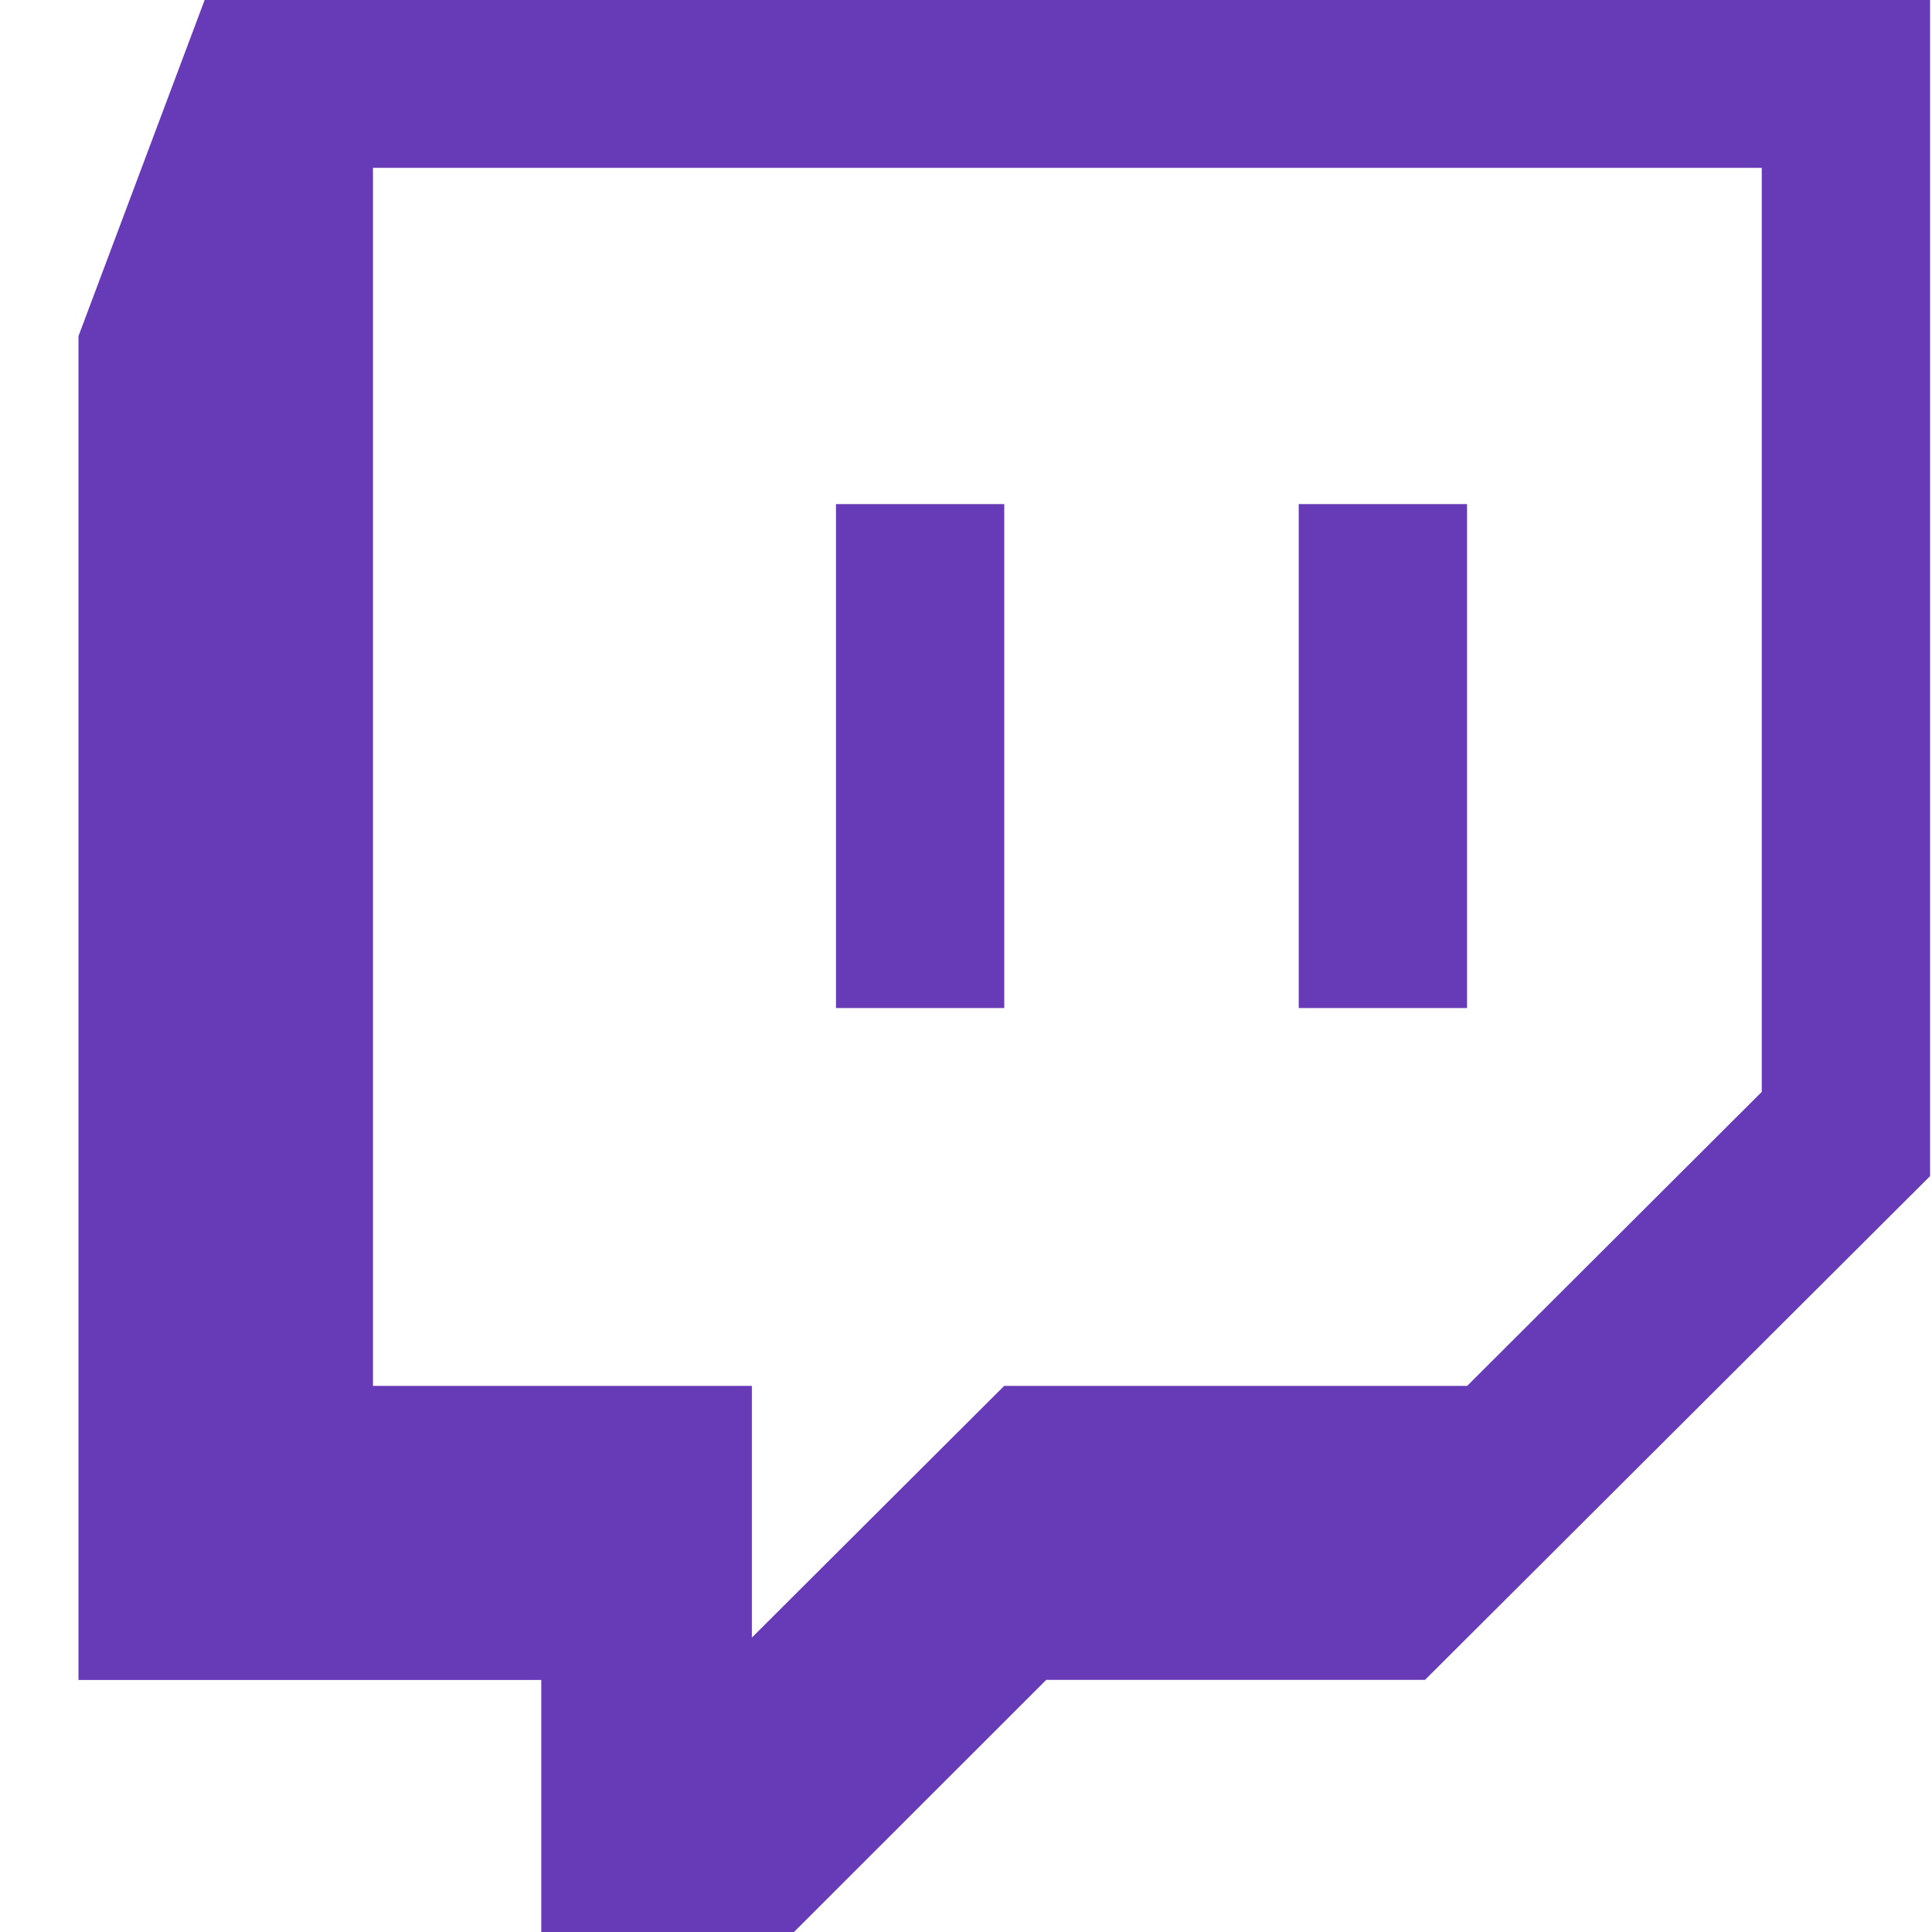 <svg width="50" height="50" viewBox="0 0 50 50" fill="none" xmlns="http://www.w3.org/2000/svg">
<path d="M2.031 8.698V43.477H14.008V50H20.548L27.077 43.475H36.879L49.95 30.438V0H5.296L2.031 8.698ZM9.652 4.344H45.594V28.258L37.969 35.867H25.988L19.458 42.381V35.867H9.652V4.344Z" fill="#673AB7"/>
<path d="M21.635 13.046H25.99V26.088H21.635V13.046Z" fill="#673AB7"/>
<path d="M33.611 13.046H37.967V26.088H33.611V13.046Z" fill="#673AB7"/>
</svg>
